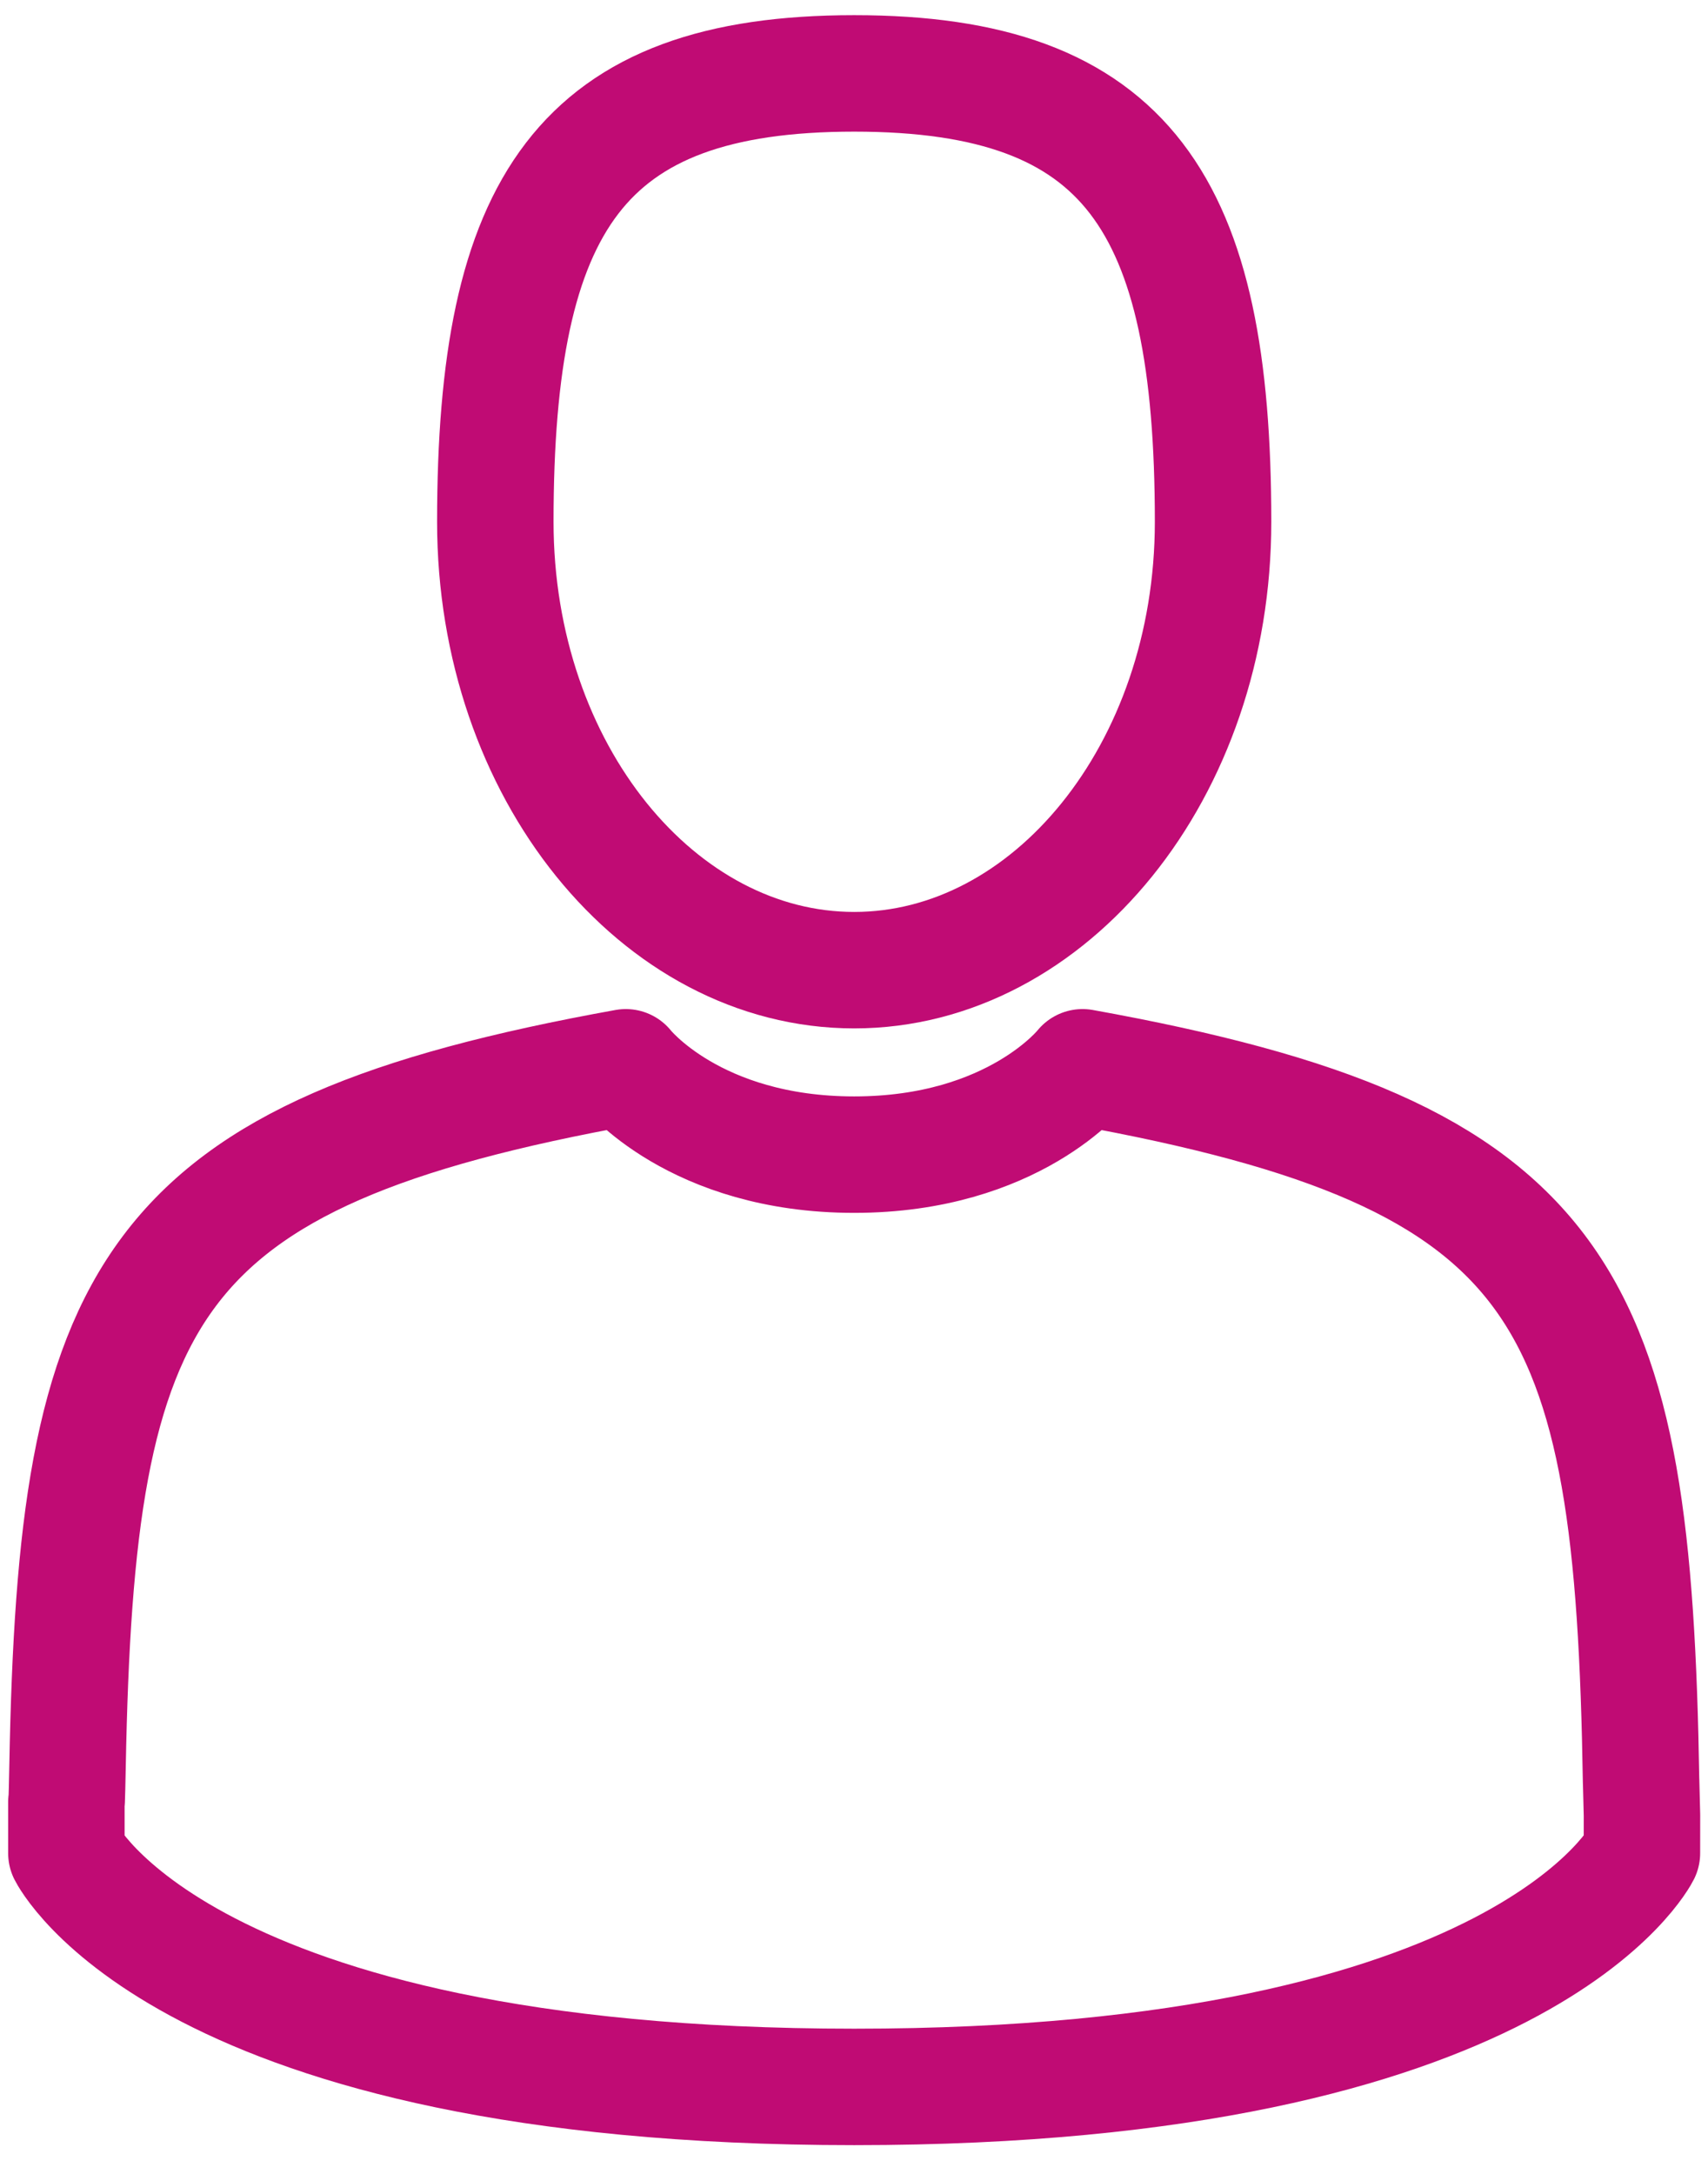 <svg width="44" height="56" viewBox="0 0 44 56" xmlns="http://www.w3.org/2000/svg"><g fill="none" fill-rule="evenodd"><path d="M22.005 24.992c5.034 0 9.245-5.114 9.245-11.55 0-8.191-2.192-11.551-9.245-11.551-7.053 0-9.245 3.36-9.245 11.55 0 6.437 4.21 11.551 9.245 11.551z" stroke="#C00B74" stroke-width="3"/><path stroke="#1D1D1B" stroke-width="2" transform="translate(1.5 .39)"/><path stroke="#1D1D1B" stroke-width="2" transform="translate(1.5 .39)"/><path d="M42.276 45.892c-.2-12.556-1.84-16.134-14.388-18.398 0 0-1.766 2.25-5.883 2.25s-5.884-2.25-5.884-2.25C3.709 29.734 1.97 33.258 1.74 45.484c-.019.999-.028 1.051-.03.935v1.32S4.7 53.76 22.006 53.76c17.305 0 20.292-6.023 20.292-6.023l.001-.975-.022-.87z" stroke="#C00B74" stroke-width="3" stroke-linejoin="round"/></g></svg>